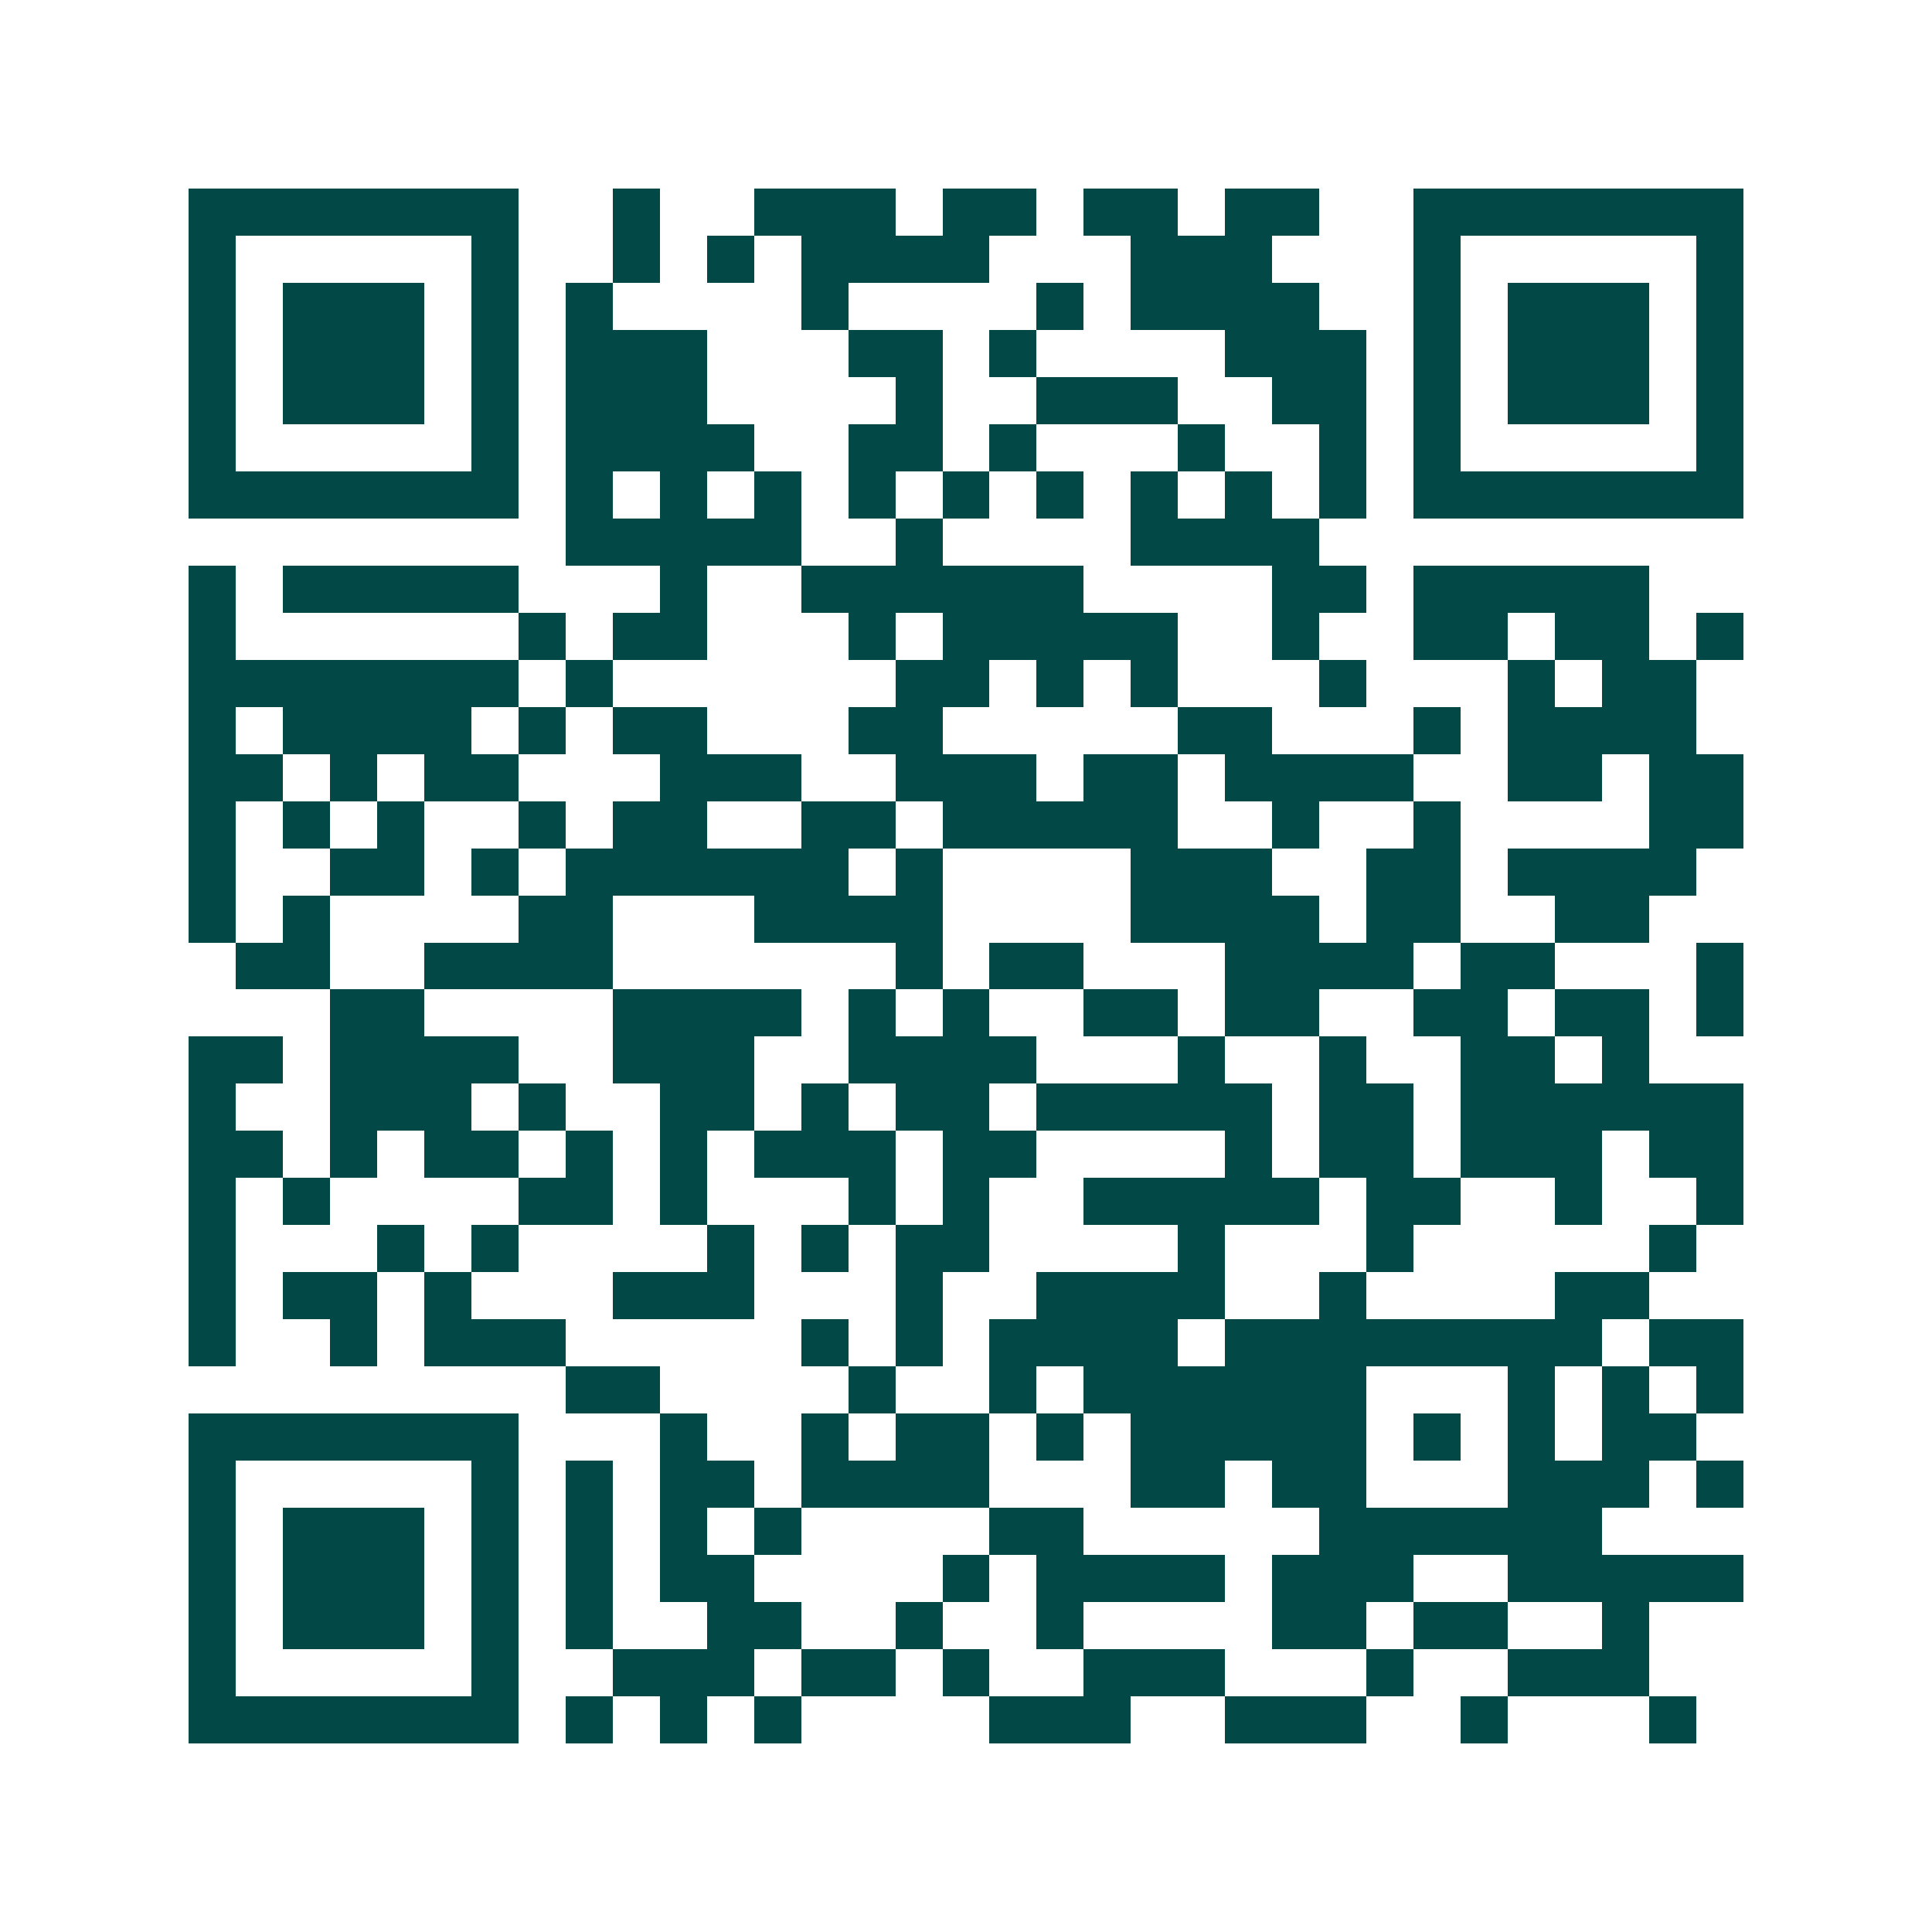 <svg xmlns="http://www.w3.org/2000/svg" width="200" height="200" viewBox="0 0 41 41" shape-rendering="crispEdges"><path fill="#ffffff" d="M0 0h41v41H0z"/><path stroke="#014847" d="M4 4.5h7m2 0h1m2 0h3m1 0h2m1 0h2m1 0h2m2 0h7M4 5.5h1m5 0h1m2 0h1m1 0h1m1 0h4m3 0h3m3 0h1m5 0h1M4 6.5h1m1 0h3m1 0h1m1 0h1m4 0h1m4 0h1m1 0h4m2 0h1m1 0h3m1 0h1M4 7.5h1m1 0h3m1 0h1m1 0h3m3 0h2m1 0h1m4 0h3m1 0h1m1 0h3m1 0h1M4 8.5h1m1 0h3m1 0h1m1 0h3m4 0h1m2 0h3m2 0h2m1 0h1m1 0h3m1 0h1M4 9.5h1m5 0h1m1 0h4m2 0h2m1 0h1m3 0h1m2 0h1m1 0h1m5 0h1M4 10.5h7m1 0h1m1 0h1m1 0h1m1 0h1m1 0h1m1 0h1m1 0h1m1 0h1m1 0h1m1 0h7M12 11.5h5m2 0h1m4 0h4M4 12.5h1m1 0h5m3 0h1m2 0h6m4 0h2m1 0h5M4 13.5h1m6 0h1m1 0h2m3 0h1m1 0h5m2 0h1m2 0h2m1 0h2m1 0h1M4 14.5h7m1 0h1m6 0h2m1 0h1m1 0h1m3 0h1m3 0h1m1 0h2M4 15.5h1m1 0h4m1 0h1m1 0h2m3 0h2m5 0h2m3 0h1m1 0h4M4 16.5h2m1 0h1m1 0h2m3 0h3m2 0h3m1 0h2m1 0h4m2 0h2m1 0h2M4 17.5h1m1 0h1m1 0h1m2 0h1m1 0h2m2 0h2m1 0h5m2 0h1m2 0h1m4 0h2M4 18.5h1m2 0h2m1 0h1m1 0h6m1 0h1m4 0h3m2 0h2m1 0h4M4 19.5h1m1 0h1m4 0h2m3 0h4m4 0h4m1 0h2m2 0h2M5 20.5h2m2 0h4m6 0h1m1 0h2m3 0h4m1 0h2m3 0h1M7 21.5h2m4 0h4m1 0h1m1 0h1m2 0h2m1 0h2m2 0h2m1 0h2m1 0h1M4 22.5h2m1 0h4m2 0h3m2 0h4m3 0h1m2 0h1m2 0h2m1 0h1M4 23.5h1m2 0h3m1 0h1m2 0h2m1 0h1m1 0h2m1 0h5m1 0h2m1 0h6M4 24.5h2m1 0h1m1 0h2m1 0h1m1 0h1m1 0h3m1 0h2m4 0h1m1 0h2m1 0h3m1 0h2M4 25.5h1m1 0h1m4 0h2m1 0h1m3 0h1m1 0h1m2 0h5m1 0h2m2 0h1m2 0h1M4 26.5h1m3 0h1m1 0h1m4 0h1m1 0h1m1 0h2m4 0h1m3 0h1m5 0h1M4 27.5h1m1 0h2m1 0h1m3 0h3m3 0h1m2 0h4m2 0h1m4 0h2M4 28.5h1m2 0h1m1 0h3m5 0h1m1 0h1m1 0h4m1 0h8m1 0h2M12 29.5h2m4 0h1m2 0h1m1 0h6m3 0h1m1 0h1m1 0h1M4 30.5h7m3 0h1m2 0h1m1 0h2m1 0h1m1 0h5m1 0h1m1 0h1m1 0h2M4 31.5h1m5 0h1m1 0h1m1 0h2m1 0h4m3 0h2m1 0h2m3 0h3m1 0h1M4 32.5h1m1 0h3m1 0h1m1 0h1m1 0h1m1 0h1m4 0h2m5 0h6M4 33.5h1m1 0h3m1 0h1m1 0h1m1 0h2m4 0h1m1 0h4m1 0h3m2 0h5M4 34.5h1m1 0h3m1 0h1m1 0h1m2 0h2m2 0h1m2 0h1m4 0h2m1 0h2m2 0h1M4 35.5h1m5 0h1m2 0h3m1 0h2m1 0h1m2 0h3m3 0h1m2 0h3M4 36.5h7m1 0h1m1 0h1m1 0h1m4 0h3m2 0h3m2 0h1m3 0h1"/></svg>
